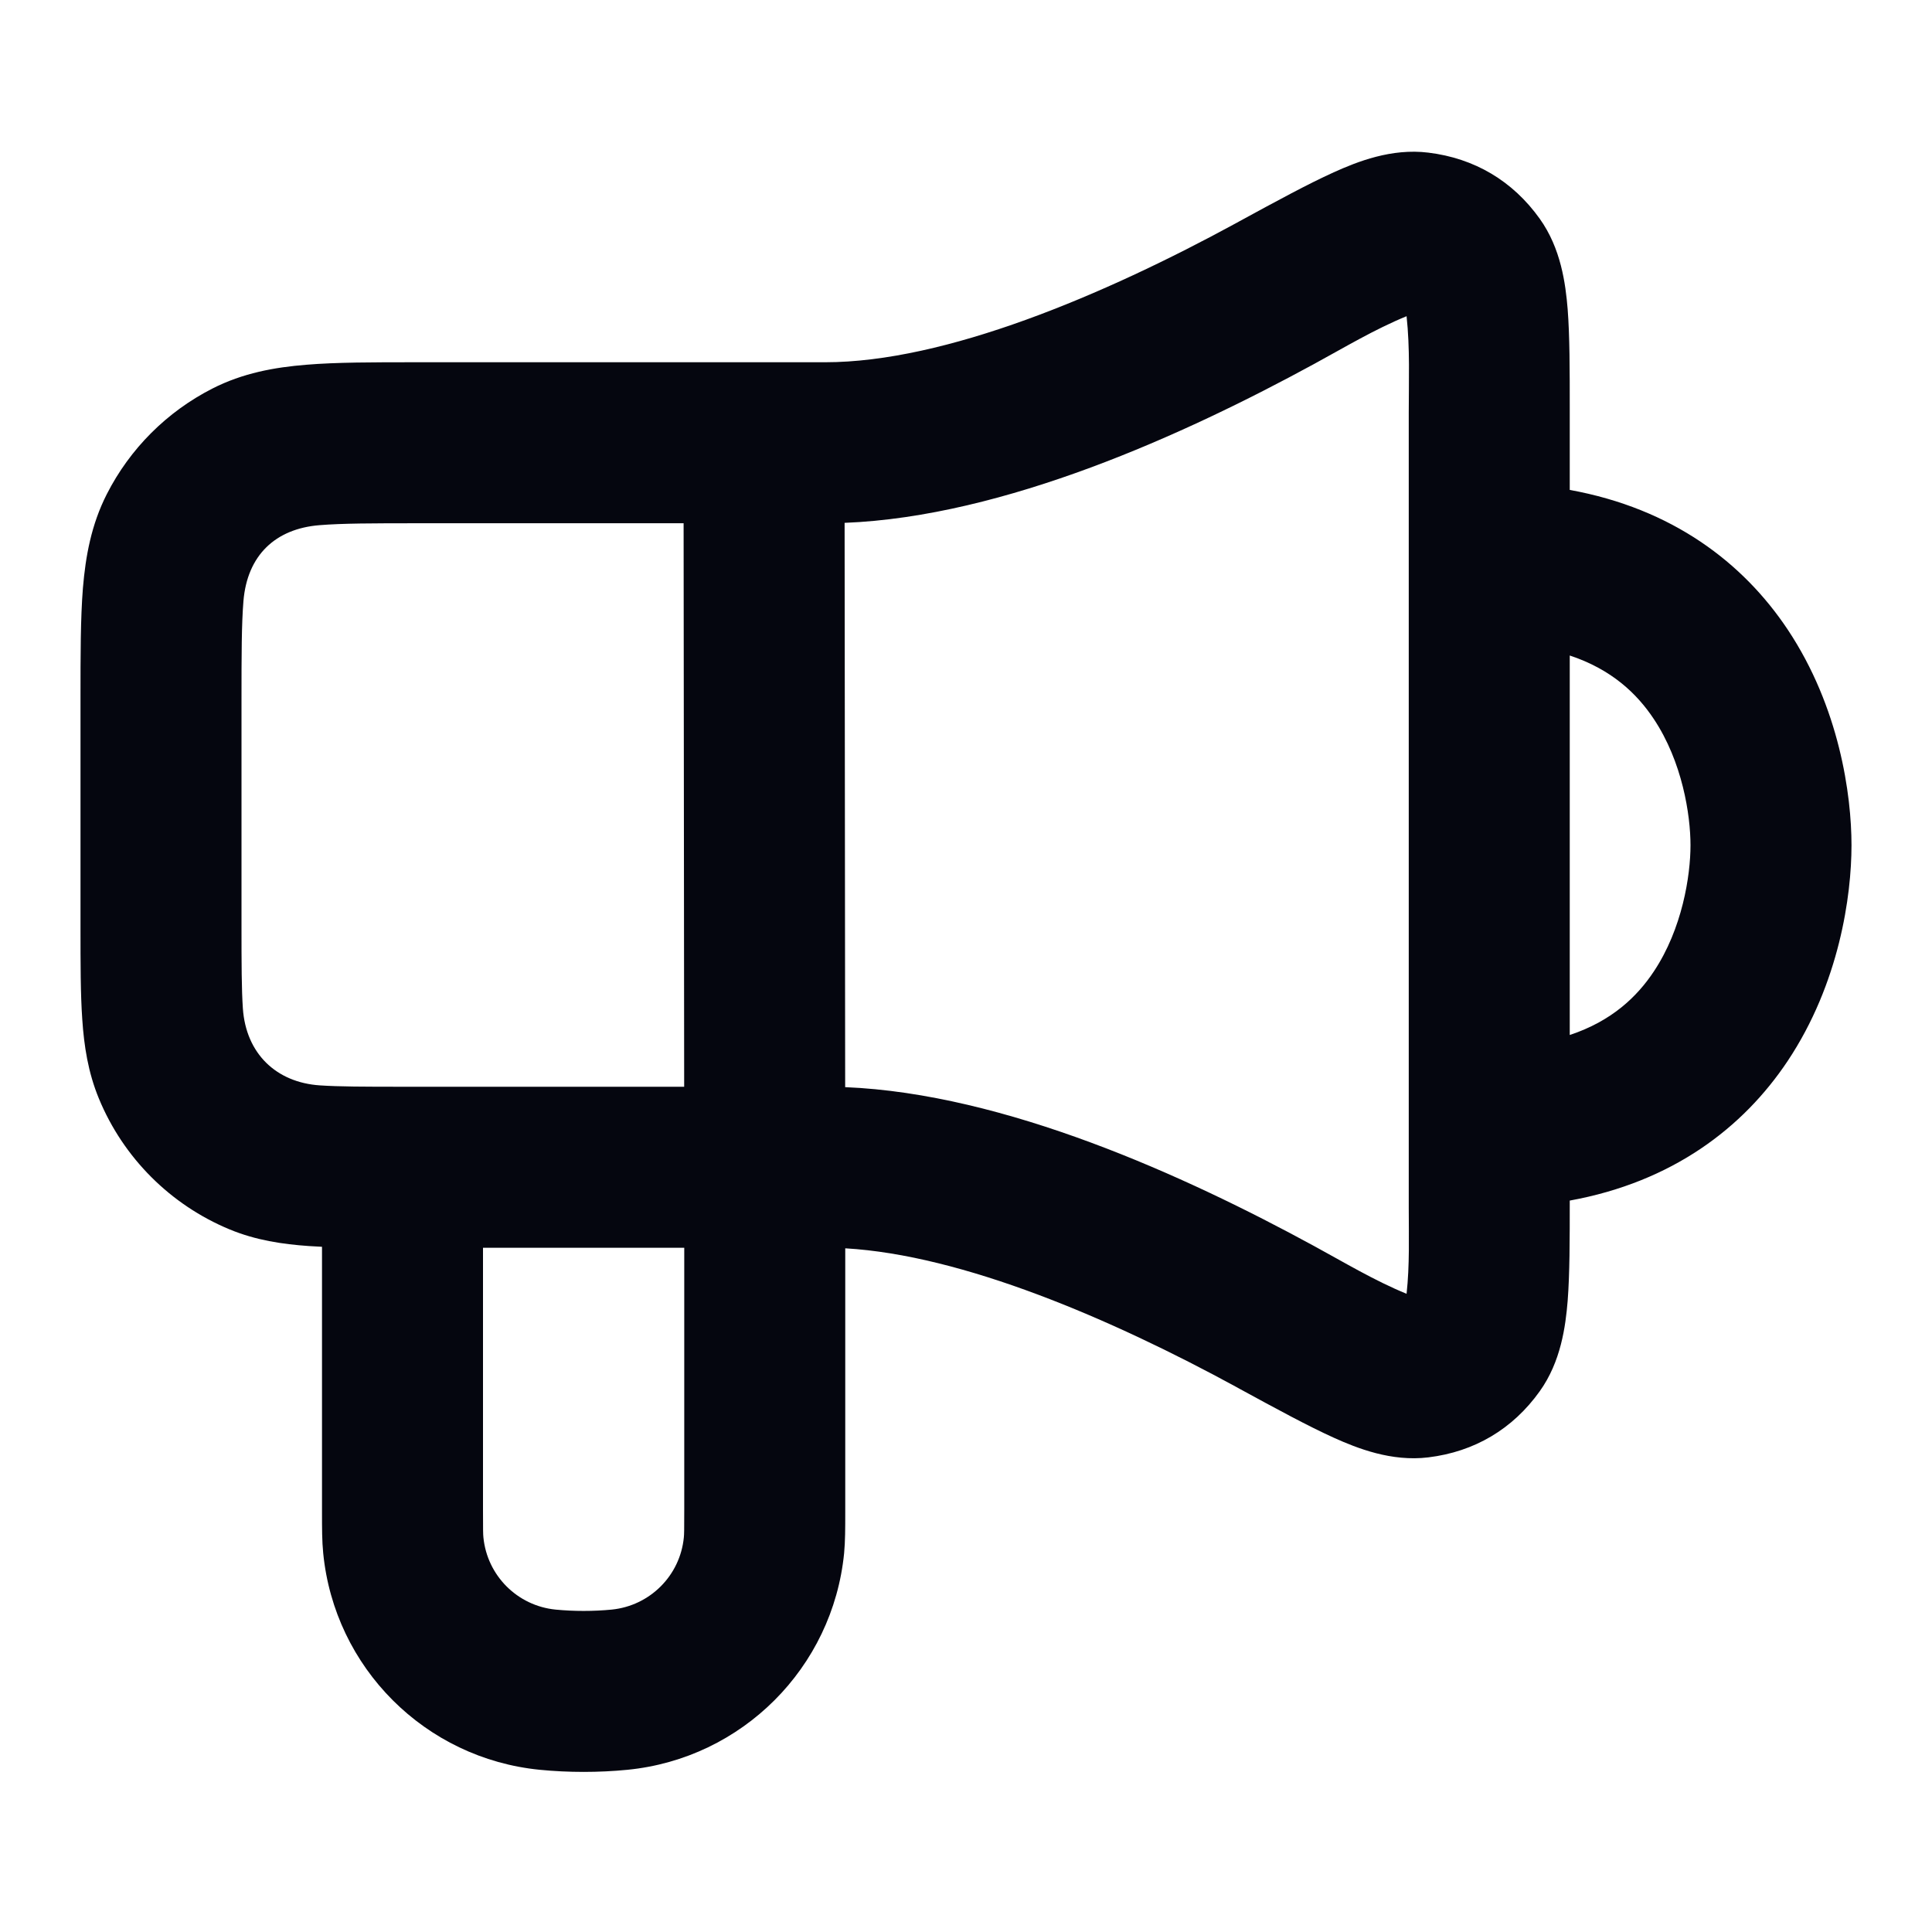 <svg width="24" height="24" viewBox="0 0 24 24" fill="none" xmlns="http://www.w3.org/2000/svg">
<path fill-rule="evenodd" clip-rule="evenodd" d="M19.5 14.914C19.5 15.402 19.5 15.827 19.474 16.16C19.448 16.476 19.391 16.914 19.127 17.283C18.791 17.753 18.317 18.034 17.743 18.104C17.285 18.16 16.859 17.991 16.567 17.859C16.249 17.715 15.857 17.502 15.4 17.253L15.366 17.234C13.797 16.378 11.956 15.591 10.5 15.507L10.5 18.792C10.5 18.982 10.5 19.146 10.486 19.294C10.345 20.718 9.218 21.845 7.794 21.985C7.441 22.02 7.06 22.02 6.706 21.985C5.282 21.845 4.155 20.718 4.015 19.294C4 19.146 4 18.982 4 18.792L4 15.488C3.944 15.485 3.89 15.482 3.838 15.479C3.508 15.456 3.178 15.407 2.852 15.272C2.117 14.967 1.533 14.383 1.229 13.648C1.094 13.322 1.044 12.993 1.022 12.663C1 12.35 1 11.971 1 11.533L1 8.662C1 8.135 1 7.68 1.03 7.305C1.063 6.91 1.134 6.517 1.327 6.138C1.614 5.574 2.073 5.115 2.638 4.827C3.016 4.634 3.41 4.563 3.805 4.531C4.18 4.5 4.634 4.5 5.162 4.5L10.25 4.5C11.741 4.5 13.706 3.671 15.366 2.766L15.4 2.747C15.857 2.498 16.249 2.285 16.567 2.141C16.859 2.009 17.285 1.839 17.743 1.896C18.317 1.966 18.791 2.247 19.127 2.717C19.391 3.086 19.448 3.524 19.474 3.84C19.5 4.173 19.5 4.598 19.5 5.086V6.086C20.777 6.318 21.654 6.991 22.207 7.82C22.851 8.787 23 9.876 23 10.5C23 11.124 22.851 12.213 22.207 13.18C21.654 14.009 20.777 14.682 19.5 14.914ZM16.323 4.522C16.7 4.317 17.075 4.091 17.473 3.928C17.516 4.324 17.5 4.729 17.5 5.126L17.5 15C17.5 15.356 17.512 15.717 17.473 16.072C17.075 15.909 16.7 15.683 16.323 15.478C14.716 14.602 12.481 13.586 10.499 13.505L10.492 6.495C12.476 6.417 14.714 5.399 16.323 4.522ZM19.5 12.857C20.023 12.684 20.337 12.38 20.543 12.07C20.899 11.537 21 10.876 21 10.5C21 10.124 20.899 9.463 20.543 8.93C20.337 8.62 20.023 8.316 19.5 8.143V12.857ZM8.492 6.5L8.499 13.5H5C4.521 13.5 4.211 13.499 3.974 13.483C3.434 13.447 3.056 13.091 3.017 12.527C3.001 12.29 3 11.98 3 11.501L3 8.7C3 8.124 3.001 7.751 3.024 7.468C3.071 6.896 3.423 6.568 3.968 6.524C4.251 6.501 4.623 6.5 5.2 6.5H8.492ZM8.5 18.75V15.5H6V18.75C6 19.006 6.001 19.061 6.005 19.098C6.052 19.573 6.427 19.948 6.902 19.995C7.127 20.017 7.373 20.017 7.598 19.995C8.073 19.948 8.449 19.573 8.495 19.098C8.499 19.061 8.5 19.006 8.5 18.75Z" fill="#05060F"/>
</svg>
